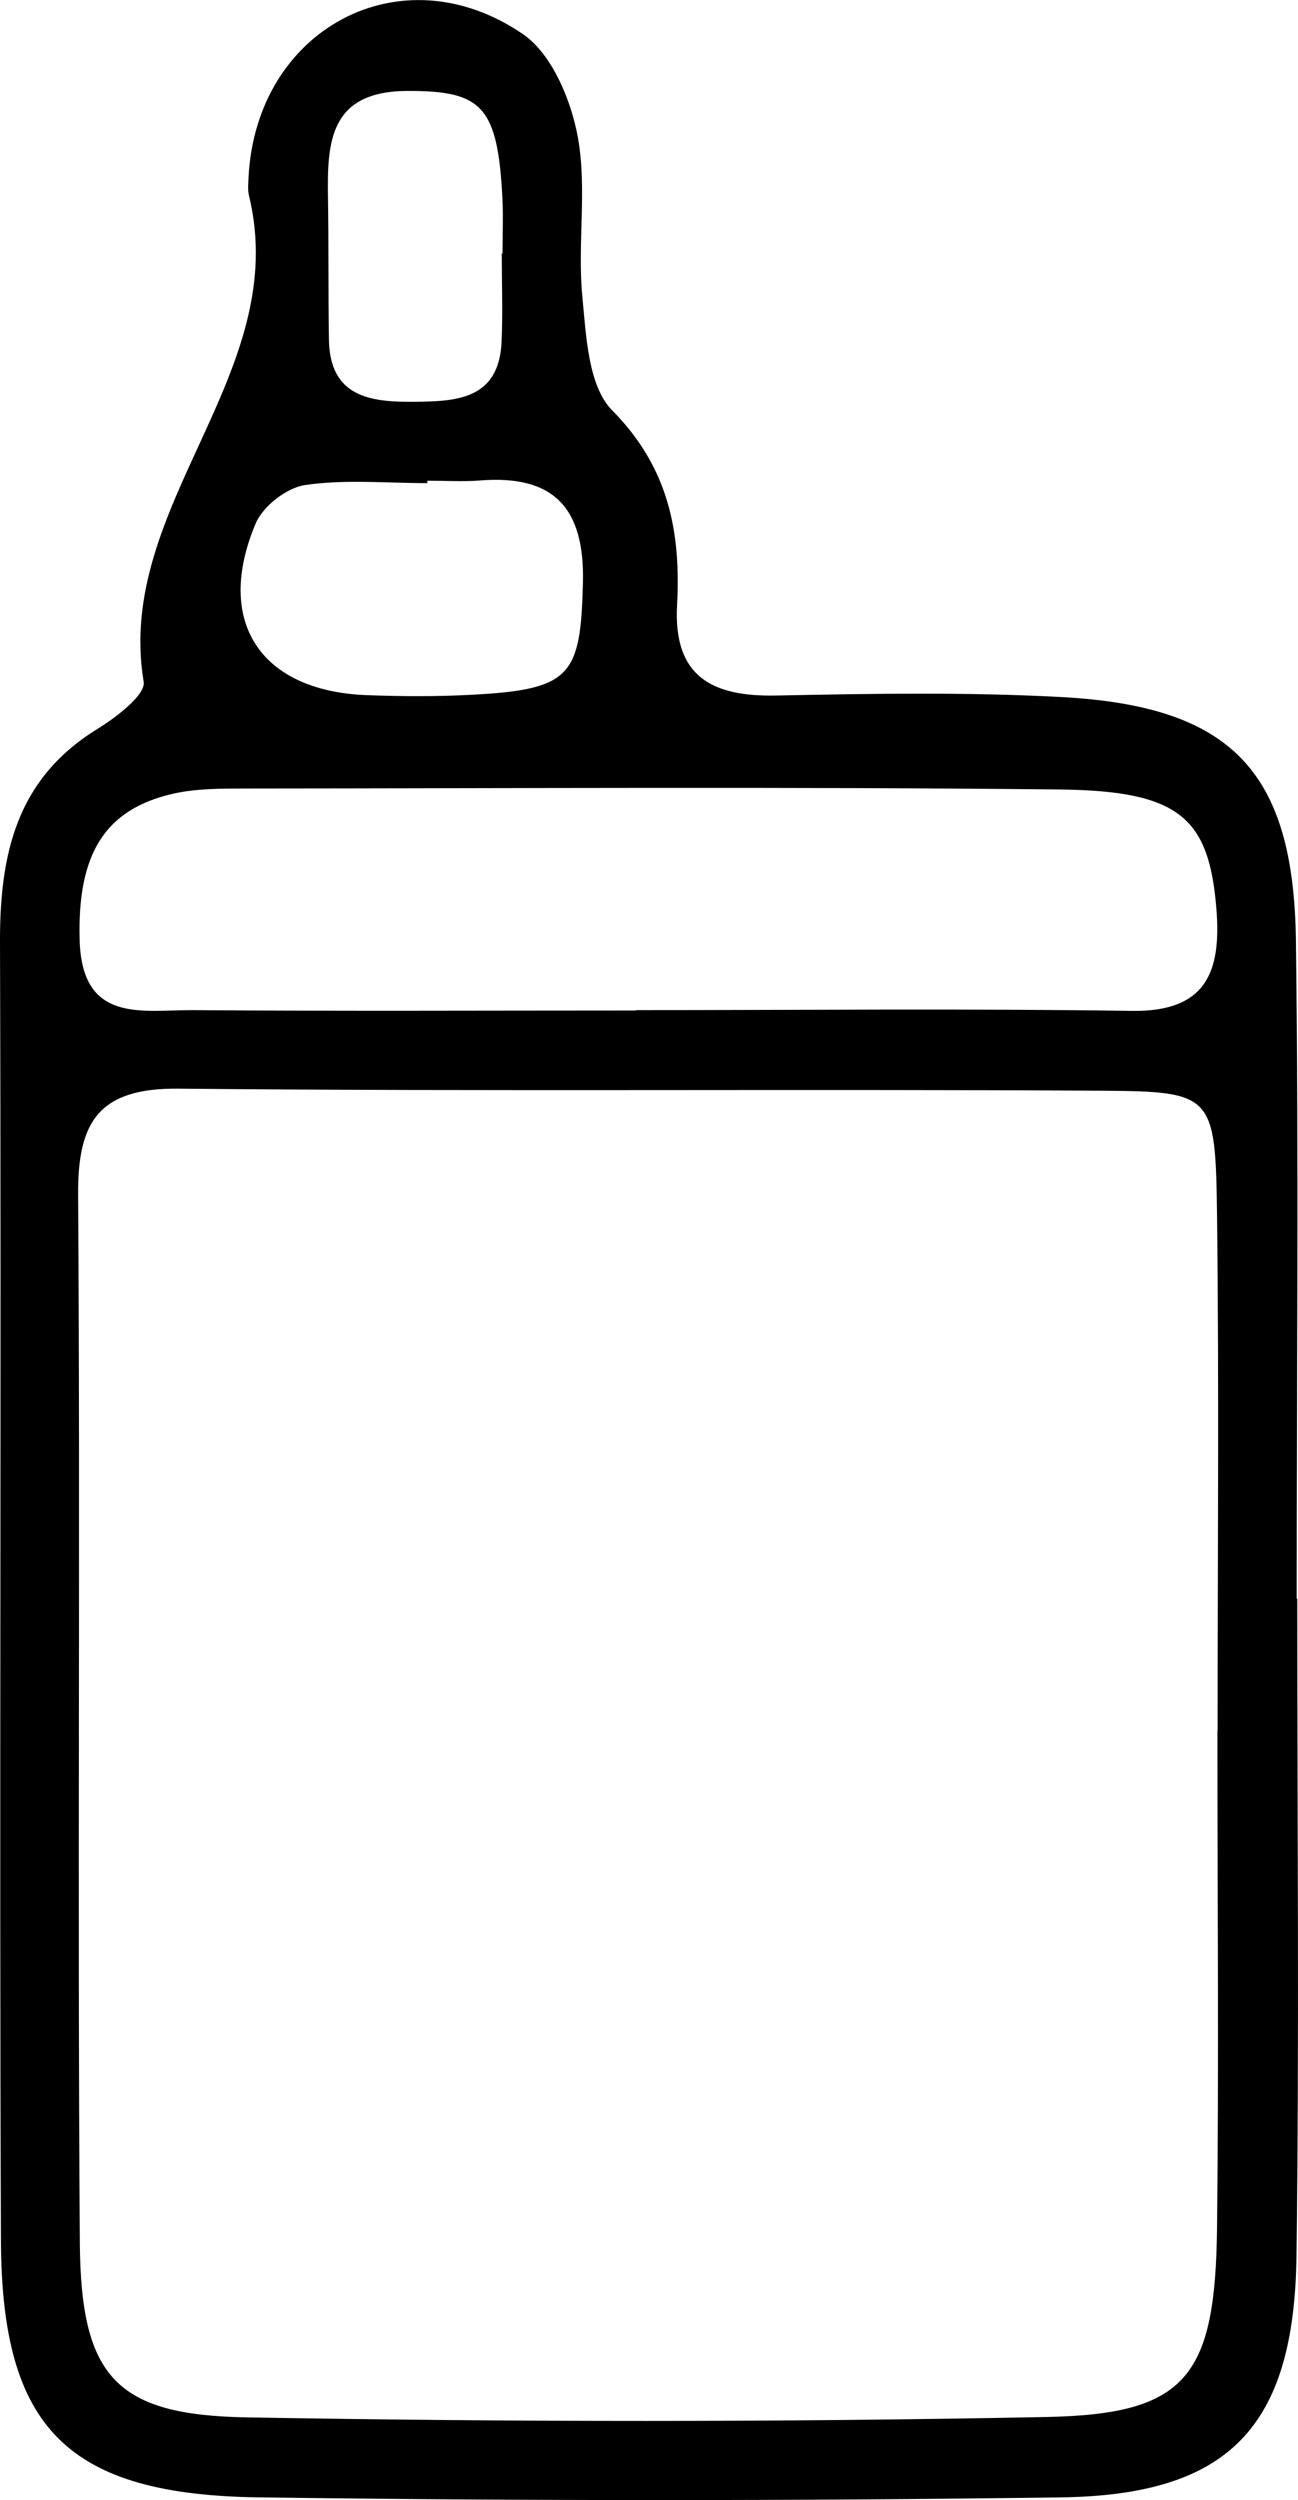 <svg viewBox="0 0 68.94 132.78" xmlns="http://www.w3.org/2000/svg" data-name="Layer 2" id="Layer_2">
  <g data-name="Layer 2" id="Layer_2-2">
    <path d="M68.9,84.9c0,11.64,.11,23.28-.04,34.92-.12,9.08-3.58,12.7-12.53,12.82-14.17,.19-28.35,.19-42.53,0-10.21-.13-13.71-3.65-13.75-13.63C-.04,96.05,.08,73.08,0,50.12c-.02-4.68,.83-8.72,5.15-11.39,1.01-.62,2.6-1.83,2.48-2.52-1.56-9.39,7.91-16.36,5.59-25.84-.07-.3-.03-.63-.02-.94,.39-7.88,8.09-12.05,14.57-7.62,1.54,1.05,2.56,3.5,2.92,5.47,.5,2.74-.03,5.66,.24,8.47,.2,2.09,.31,4.76,1.59,6.05,3,3.03,3.65,6.47,3.44,10.35-.2,3.79,1.86,4.86,5.27,4.79,5.04-.1,10.09-.19,15.12,.08,9.04,.48,12.37,3.92,12.48,12.97,.15,11.64,.04,23.28,.04,34.92h.02Zm-4.23,7.03c0-9.12,.08-18.23-.03-27.34-.08-6.44-.19-6.62-6.06-6.66-16.37-.1-32.73,.05-49.1-.11-4.2-.04-5.36,1.72-5.33,5.63,.12,18.54-.04,37.09,.09,55.63,.05,7.13,1.88,9.19,8.87,9.31,14.16,.25,28.33,.26,42.48-.02,7.43-.15,8.96-2.13,9.05-10.05,.1-8.8,.02-17.6,.02-26.4Zm-30.89-38.26v-.02c8.78,0,17.56-.09,26.33,.04,3.97,.06,4.75-2.09,4.5-5.36-.38-4.9-1.95-6.33-8.35-6.4-14.42-.15-28.84-.06-43.26-.05-1.25,0-2.54,0-3.74,.26-3.75,.83-5.15,3.28-5.03,7.78,.12,4.48,3.35,3.71,6.04,3.73,7.84,.06,15.67,.02,23.51,.02Zm-11.08-28.15s0,.09,0,.14c-2.17,0-4.36-.21-6.49,.1-.98,.14-2.24,1.12-2.63,2.04-2.2,5.21,.25,8.91,5.9,9.12,1.86,.07,3.72,.08,5.58-.02,5.27-.28,5.78-.99,5.9-5.94,.1-3.95-1.51-5.76-5.48-5.44-.92,.07-1.86,.01-2.79,.01Zm3.94-12.06h.05c0-.94,.04-1.87,0-2.81-.24-5.02-1.08-5.83-5.04-5.82-4.15,.01-4.28,2.71-4.23,5.7,.04,2.5,.01,4.99,.05,7.49,.04,3.07,2.2,3.34,4.52,3.32,2.26-.02,4.52-.12,4.65-3.2,.07-1.56,.01-3.12,.01-4.68Z"></path>
  </g>
</svg>